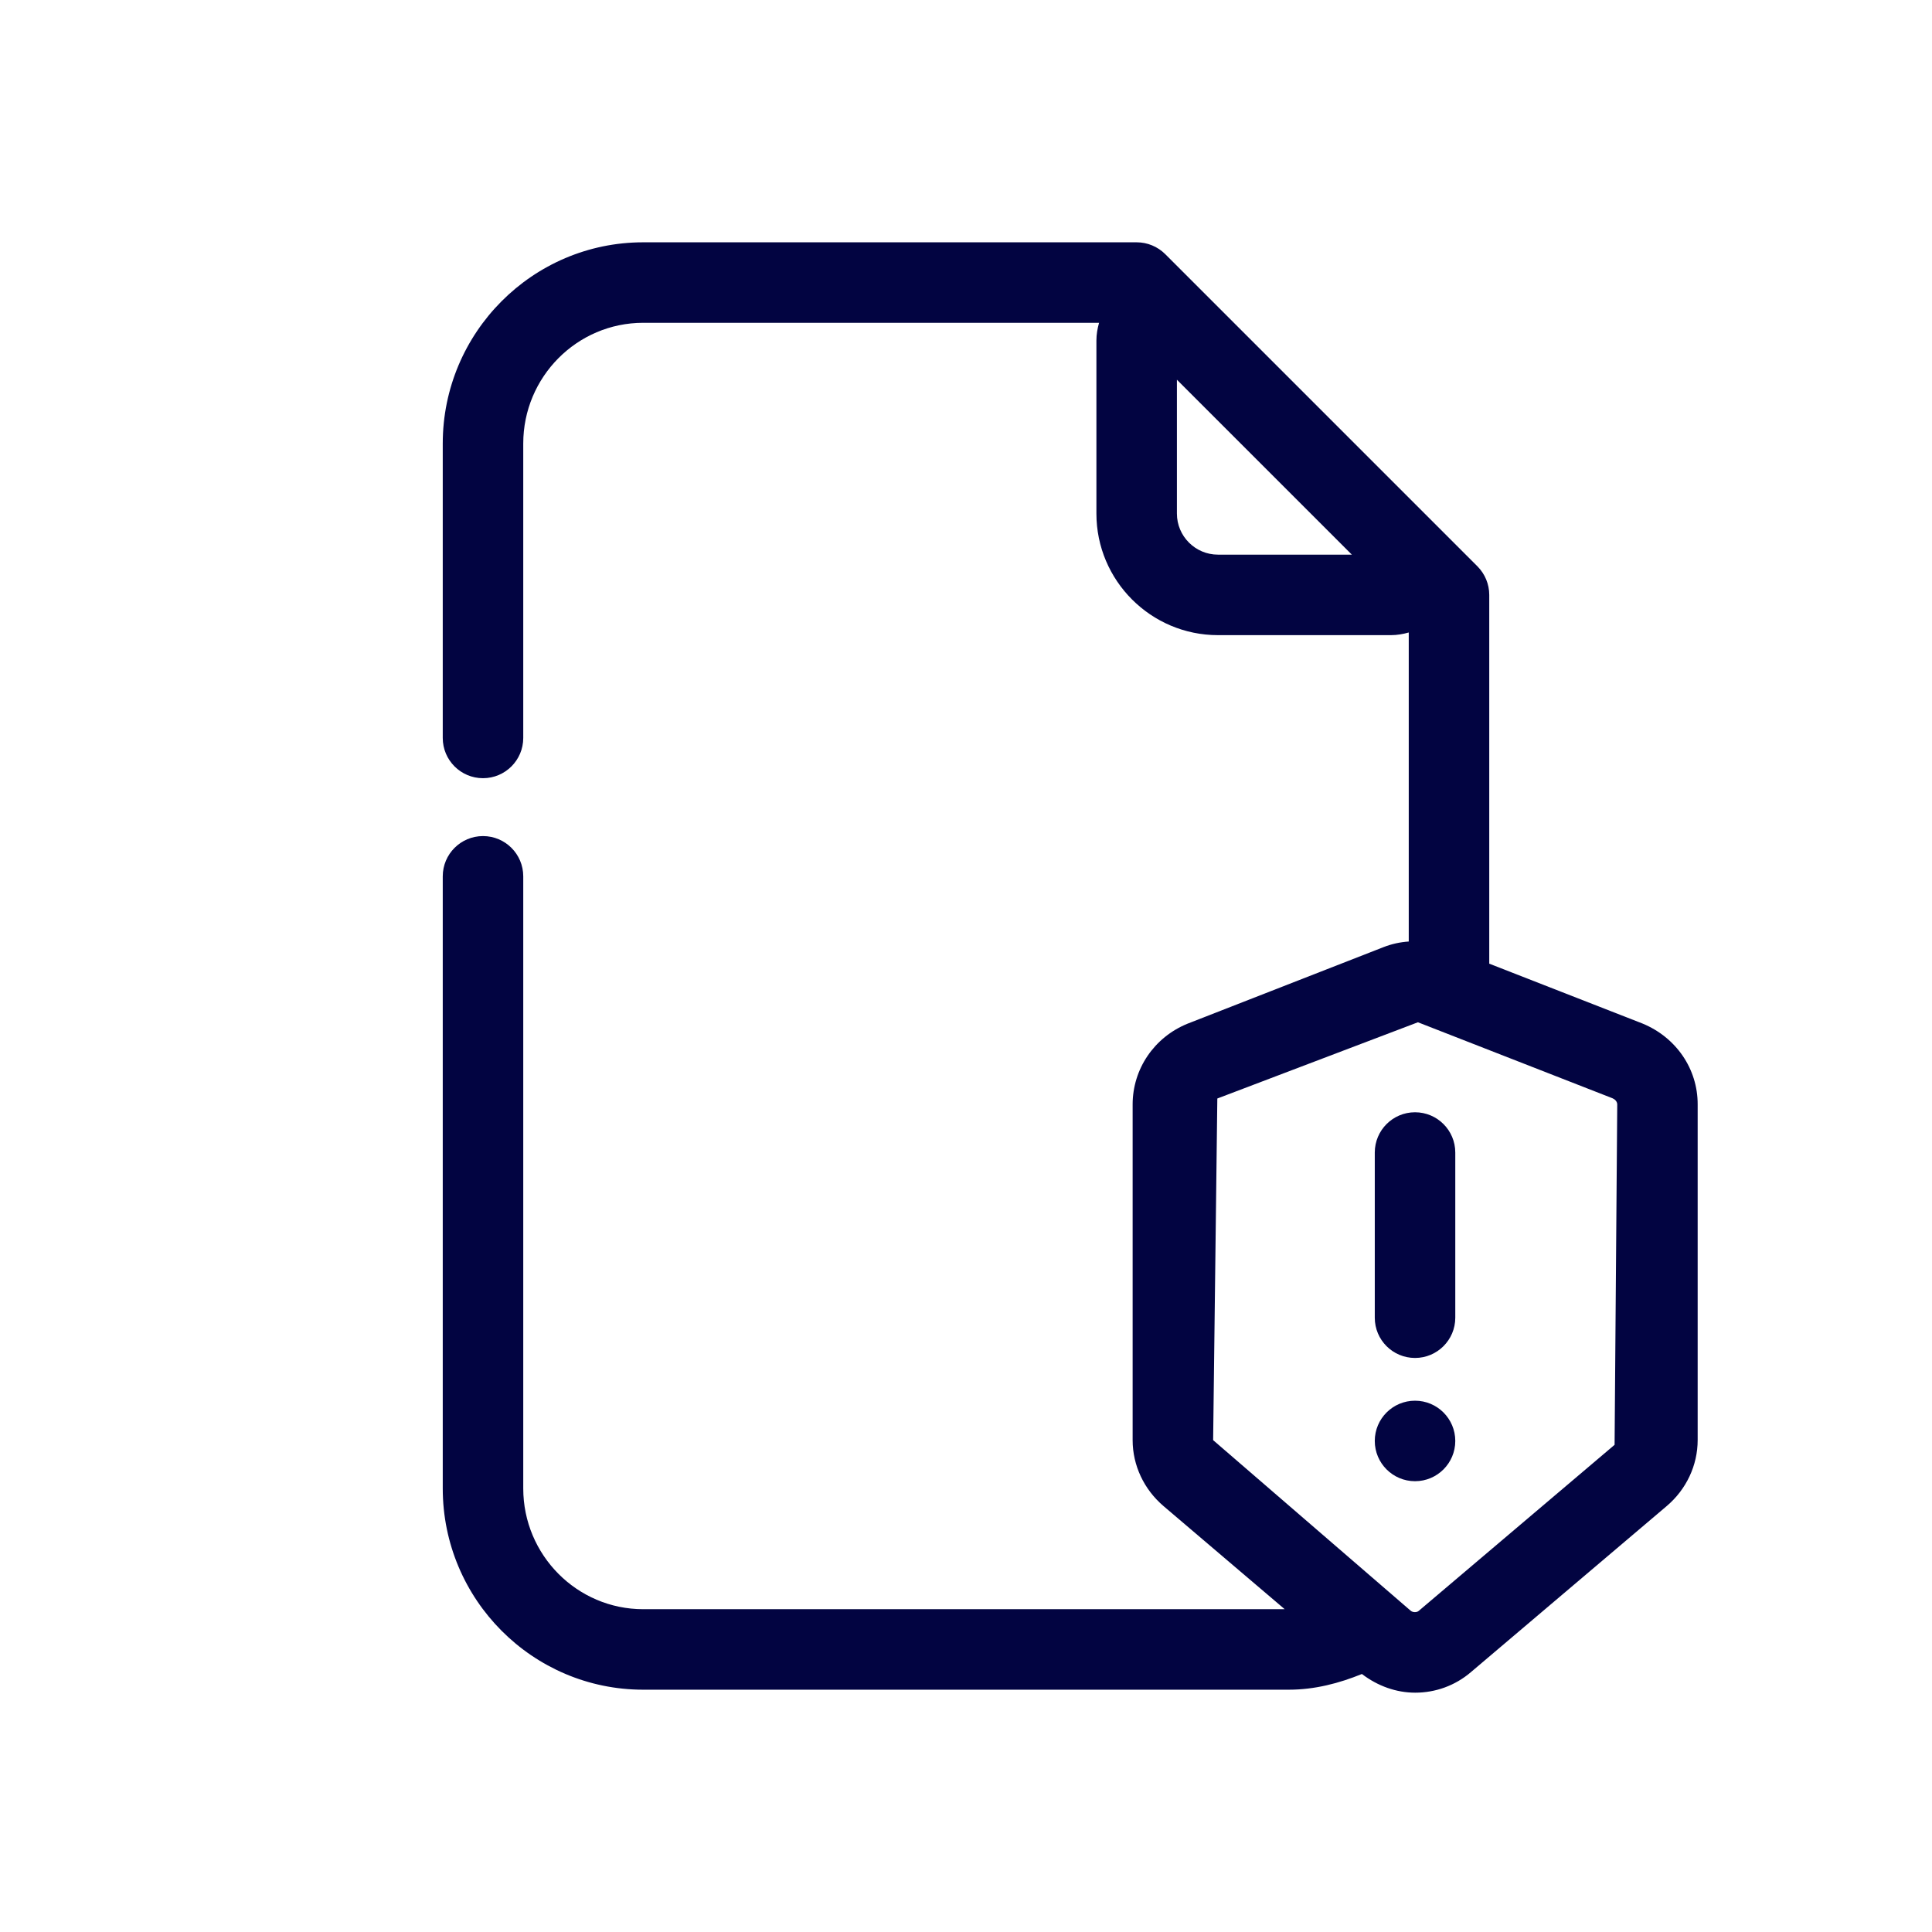 <?xml version="1.0" ?><!-- Скачано с сайта svg4.ru / Downloaded from svg4.ru -->
<svg width="800px" height="800px" viewBox="0 0 24 24" id="Layer_4" version="1.1" xml:space="preserve" xmlns="http://www.w3.org/2000/svg" xmlns:xlink="http://www.w3.org/1999/xlink"><style type="text/css">
	.st0{fill:#020441;}
</style><path class="st0" d="M20.402,12.714L18.5,11.971V7.39c0-0.133-0.053-0.26-0.146-0.354l-0.51-0.51l-2.861-2.861l-0.509-0.509  C14.38,3.063,14.253,3.01,14.12,3.01H7.99c-1.373,0-2.49,1.121-2.49,2.5v3.657c0,0.276,0.224,0.5,0.5,0.5s0.5-0.224,0.5-0.5V5.51  c0-0.827,0.668-1.5,1.49-1.5h5.663C13.633,4.08,13.62,4.154,13.62,4.23V6.38c0,0.832,0.677,1.51,1.51,1.51h2.149  c0.076,0,0.15-0.013,0.221-0.033v3.839c-0.107,0.007-0.212,0.03-0.312,0.069l-2.437,0.952c-0.414,0.169-0.681,0.563-0.681,1.003  v4.17c0,0.314,0.141,0.613,0.386,0.821l1.503,1.279H7.99c-0.822,0-1.49-0.673-1.49-1.5v-7.604c0-0.276-0.224-0.5-0.5-0.5  s-0.5,0.224-0.5,0.5v7.604c0,1.379,1.117,2.5,2.49,2.5h8.02c0.323,0,0.625-0.08,0.908-0.195c0.198,0.151,0.429,0.232,0.662,0.232  c0.249,0,0.495-0.086,0.693-0.256l2.43-2.061c0.246-0.208,0.386-0.508,0.386-0.821v-4.17C21.09,13.279,20.822,12.886,20.402,12.714z   M15.13,6.89c-0.281,0-0.51-0.229-0.51-0.51V4.717l2.173,2.173H15.13z M20.057,17.948l-2.433,2.063  c-0.022,0.02-0.072,0.022-0.1-0.002L15.07,17.89l0.052-4.244l2.492-0.947l2.417,0.944c0.029,0.012,0.059,0.04,0.059,0.077  L20.057,17.948z"/><circle class="st0" cx="17.578" cy="17.9" r="0.5"/><path class="st0" d="M17.578,16.869c0.276,0,0.5-0.224,0.5-0.5v-2.052c0-0.276-0.224-0.5-0.5-0.5s-0.5,0.224-0.5,0.5v2.052  C17.078,16.646,17.302,16.869,17.578,16.869z"/></svg>